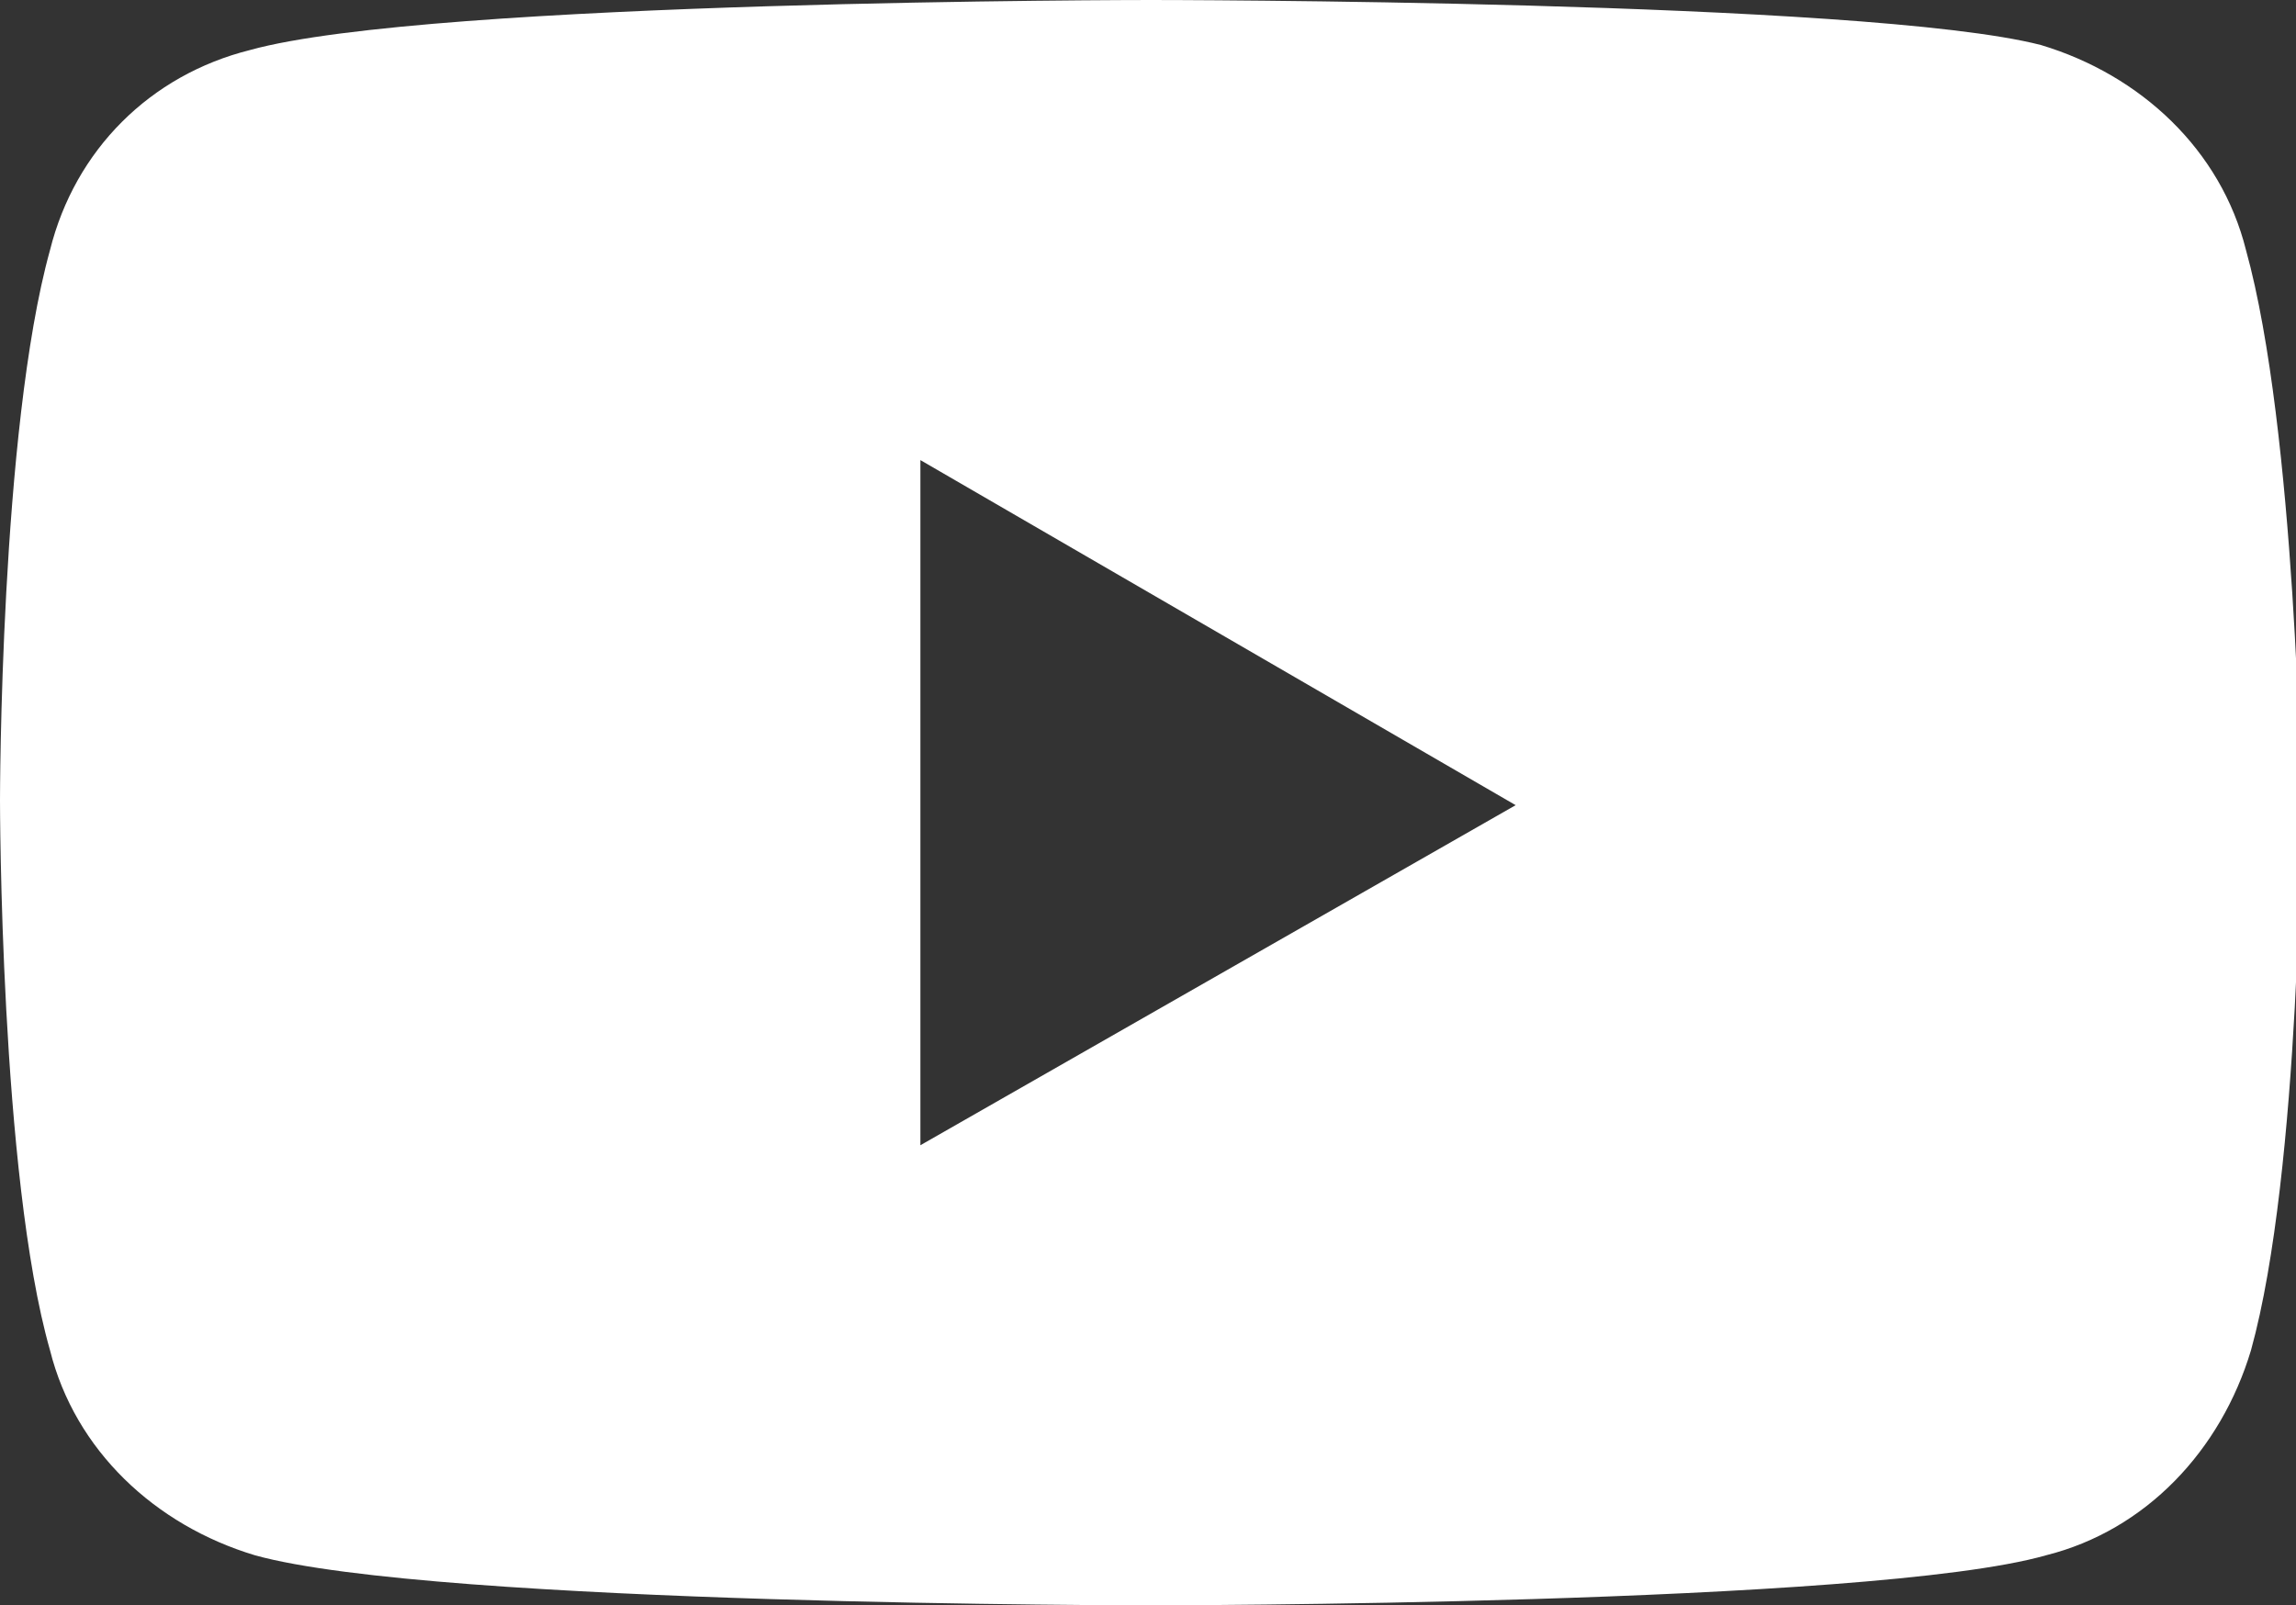 <?xml version="1.0" encoding="utf-8"?>
<!-- Generator: Adobe Illustrator 24.1.1, SVG Export Plug-In . SVG Version: 6.00 Build 0)  -->
<svg version="1.1" id="レイヤー_1" xmlns="http://www.w3.org/2000/svg" xmlns:xlink="http://www.w3.org/1999/xlink" x="0px"
	 y="0px" viewBox="0 0 45.9 32.1" style="enable-background:new 0 0 45.9 32.1;" xml:space="preserve">
<rect x="0" y="0" width="45.9" height="32.1" fill="#333333" stroke="none"/>
<style type="text/css">
	.st0{fill:#FFFFFF;}
</style>
<path class="st0" d="M-50.5-149.2c0-9.1-9.2-16.6-20.4-16.6s-20.4,7.4-20.4,16.6c0,8.2,7.3,15.1,17.1,16.3c0.7,0.1,1.6,0.4,1.8,1
	c0.2,0.5,0.1,1.3,0.1,1.8c0,0-0.2,1.4-0.3,1.8c-0.1,0.5-0.4,2,1.8,1.1s11.7-6.9,16-11.9l0,0C-51.9-142.2-50.5-145.5-50.5-149.2z
	 M-78.1-144.3c0,0.2-0.2,0.4-0.4,0.4h-5.7l0,0c-0.1,0-0.2,0-0.3-0.1c0,0,0,0,0,0c0,0,0,0,0,0c-0.1-0.1-0.1-0.2-0.1-0.3l0,0v-8.9
	c0-0.2,0.2-0.4,0.4-0.4h1.4c0.2,0,0.4,0.2,0.4,0.4v7.1h3.9c0.2,0,0.4,0.2,0.4,0.4L-78.1-144.3L-78.1-144.3z M-74.7-144.3
	c0,0.2-0.2,0.4-0.4,0.4h-1.4c-0.2,0-0.4-0.2-0.4-0.4v-8.9c0-0.2,0.2-0.4,0.4-0.4h1.4c0.2,0,0.4,0.2,0.4,0.4
	C-74.7-153.2-74.7-144.3-74.7-144.3z M-64.8-144.3c0,0.2-0.2,0.4-0.4,0.4h-1.4c0,0-0.1,0-0.1,0c0,0,0,0,0,0s0,0,0,0h0c0,0,0,0,0,0
	c0,0,0,0,0,0c0,0,0,0,0,0c0,0,0,0,0,0l0,0c0,0-0.1-0.1-0.1-0.1l-4.1-5.5v5.3c0,0.2-0.2,0.4-0.4,0.4h-1.4c-0.2,0-0.4-0.2-0.4-0.4
	v-8.9c0-0.2,0.2-0.4,0.4-0.4h1.4h0c0,0,0,0,0,0c0,0,0,0,0,0c0,0,0,0,0,0c0,0,0,0,0,0h0c0,0,0,0,0,0h0c0,0,0,0,0,0s0,0,0,0
	c0,0,0,0,0,0c0,0,0,0,0,0c0,0,0,0,0,0c0,0,0,0,0,0c0,0,0,0,0,0c0,0,0,0,0,0c0,0,0,0,0,0l0,0c0,0,0,0,0,0l4.1,5.5v-5.3
	c0-0.2,0.2-0.4,0.4-0.4h1.4c0.2,0,0.4,0.2,0.4,0.4L-64.8-144.3L-64.8-144.3z M-56.9-151.8c0,0.2-0.2,0.4-0.4,0.4h-3.9v1.5h3.9
	c0.2,0,0.4,0.2,0.4,0.4v1.4c0,0.2-0.2,0.4-0.4,0.4h-3.9v1.5h3.9c0.2,0,0.4,0.2,0.4,0.4v1.4c0,0.2-0.2,0.4-0.4,0.4H-63l0,0
	c-0.1,0-0.2,0-0.3-0.1c0,0,0,0,0,0c0,0,0,0,0,0c-0.1-0.1-0.1-0.2-0.1-0.3l0,0v-8.9l0,0c0-0.1,0-0.2,0.1-0.3c0,0,0,0,0,0l0,0
	c0.1-0.1,0.2-0.1,0.3-0.1l0,0h5.7c0.2,0,0.4,0.2,0.4,0.4V-151.8z"/>
<path class="st0" d="M-3-47.9c14.4,0,22.2-11.6,22.2-21.7c0-0.3,0-0.7,0-1c1.5-1.1,2.9-2.4,3.9-3.9c-1.4,0.6-2.9,1-4.5,1.2
	c1.6-0.9,2.9-2.4,3.4-4.2c-1.5,0.9-3.2,1.5-5,1.8c-1.4-1.5-3.5-2.4-5.7-2.4c-4.3,0-7.8,3.4-7.8,7.6c0,0.6,0.1,1.2,0.2,1.7
	c-6.5-0.3-12.3-3.3-16.1-7.9c-0.7,1.1-1.1,2.4-1.1,3.8c0,2.6,1.4,5,3.5,6.3c-1.3,0-2.5-0.4-3.5-0.9c0,0,0,0.1,0,0.1
	c0,3.7,2.7,6.8,6.3,7.5c-0.7,0.2-1.3,0.3-2.1,0.3c-0.5,0-1-0.1-1.5-0.1c1,3,3.9,5.2,7.3,5.3c-2.7,2-6,3.3-9.7,3.3
	c-0.6,0-1.3,0-1.9-0.1C-11.5-49.2-7.4-47.9-3-47.9"/>
<path class="st0" d="M90.5-53.8c0-10.7-8.7-19.4-19.3-19.4s-19.3,8.7-19.3,19.4c0,9.7,7.1,17.7,16.3,19.1v-13.5h-4.9v-5.6h4.9v-4.3
	c0-4.9,2.9-7.5,7.3-7.5c2.1,0,4.3,0.4,4.3,0.4v4.8h-2.4c-2.4,0-3.2,1.5-3.2,3v3.6h5.4l-0.9,5.6h-4.5v13.5
	C83.5-36.2,90.5-44.2,90.5-53.8z"/>
<g>
	<g>
		<path class="st0" d="M-64.5-32c-0.1-2.1-0.4-3.5-0.9-4.7c-0.5-1.3-1.2-2.4-2.2-3.5c-1.1-1.1-2.2-1.8-3.4-2.2
			c-1.2-0.5-2.7-0.8-4.7-0.9c-2.1-0.1-2.7-0.1-8-0.1s-5.9,0-8,0.1c-2.1,0.1-3.5,0.4-4.7,0.9c-1.3,0.5-2.4,1.2-3.4,2.2
			c-1.1,1.1-1.8,2.2-2.2,3.5c-0.5,1.2-0.8,2.7-0.9,4.7c-0.1,2.1-0.1,2.7-0.1,8s0,5.9,0.1,8c0.1,2.1,0.4,3.5,0.9,4.7
			c0.5,1.3,1.2,2.4,2.2,3.4s2.2,1.8,3.4,2.2c1.2,0.5,2.6,0.8,4.7,0.9c2.1,0.1,2.7,0.1,8,0.1s5.9,0,8-0.1c2.1-0.1,3.5-0.4,4.7-0.9
			c1.3-0.5,2.4-1.2,3.4-2.2s1.8-2.2,2.2-3.4c0.5-1.2,0.8-2.7,0.9-4.7c0.1-2.1,0.1-2.7,0.1-8C-64.4-29.2-64.4-29.9-64.5-32z
			 M-68-16.1c-0.1,1.9-0.4,2.9-0.7,3.6c-0.3,0.9-0.8,1.6-1.4,2.2s-1.3,1.1-2.2,1.5C-73-8.5-74.1-8.2-76-8.1C-78-8-78.6-8-83.8-8
			s-5.8,0-7.9-0.1c-1.9-0.1-2.9-0.4-3.6-0.7c-0.9-0.3-1.6-0.8-2.2-1.5c-0.7-0.7-1.1-1.3-1.4-2.2c-0.3-0.7-0.6-1.7-0.7-3.6
			c-0.1-2-0.1-2.7-0.1-7.9s0-5.8,0.1-7.9c0.1-1.9,0.4-2.9,0.7-3.6c0.4-0.9,0.8-1.6,1.4-2.2s1.3-1.1,2.2-1.5c0.7-0.3,1.7-0.6,3.6-0.7
			c2.1-0.1,2.7-0.1,7.9-0.1s5.8,0,7.9,0.1c1.9,0.1,2.9,0.4,3.6,0.7c0.9,0.3,1.6,0.8,2.2,1.5s1.1,1.3,1.5,2.2
			c0.3,0.7,0.6,1.7,0.7,3.6c0.1,2,0.1,2.7,0.1,7.9S-67.9-18.1-68-16.1z M-83.8-33.9c-5.5,0-10,4.5-10,10c0,5.5,4.5,10,10,10
			s10-4.5,10-10C-73.8-29.5-78.3-33.9-83.8-33.9z M-83.8-17.5c-3.6,0-6.5-2.9-6.5-6.5s2.9-6.5,6.5-6.5s6.5,2.9,6.5,6.5
			C-77.3-20.4-80.2-17.5-83.8-17.5z M-73.4-36.7c-1.3,0-2.3,1-2.3,2.3c0,1.3,1.1,2.3,2.3,2.3c1.3,0,2.3-1,2.3-2.3
			C-71.1-35.6-72.2-36.7-73.4-36.7z"/>
	</g>
</g>
<path class="st0" d="M44.9,5c-0.5-2-2.1-3.5-4.1-4.1C37.3,0,23,0,23,0S8.6,0,5,1C3,1.5,1.5,3,1,5c-1,3.6-1,11-1,11s0,7.5,1,11
	c0.5,2,2.1,3.5,4.1,4.1c3.6,1,17.9,1,17.9,1s14.4,0,17.9-1c2-0.5,3.5-2.1,4.1-4.1c1-3.6,1-11,1-11S45.9,8.6,44.9,5z M18.4,22.9V9.2
	l11.9,6.9L18.4,22.9z"/>
</svg>
